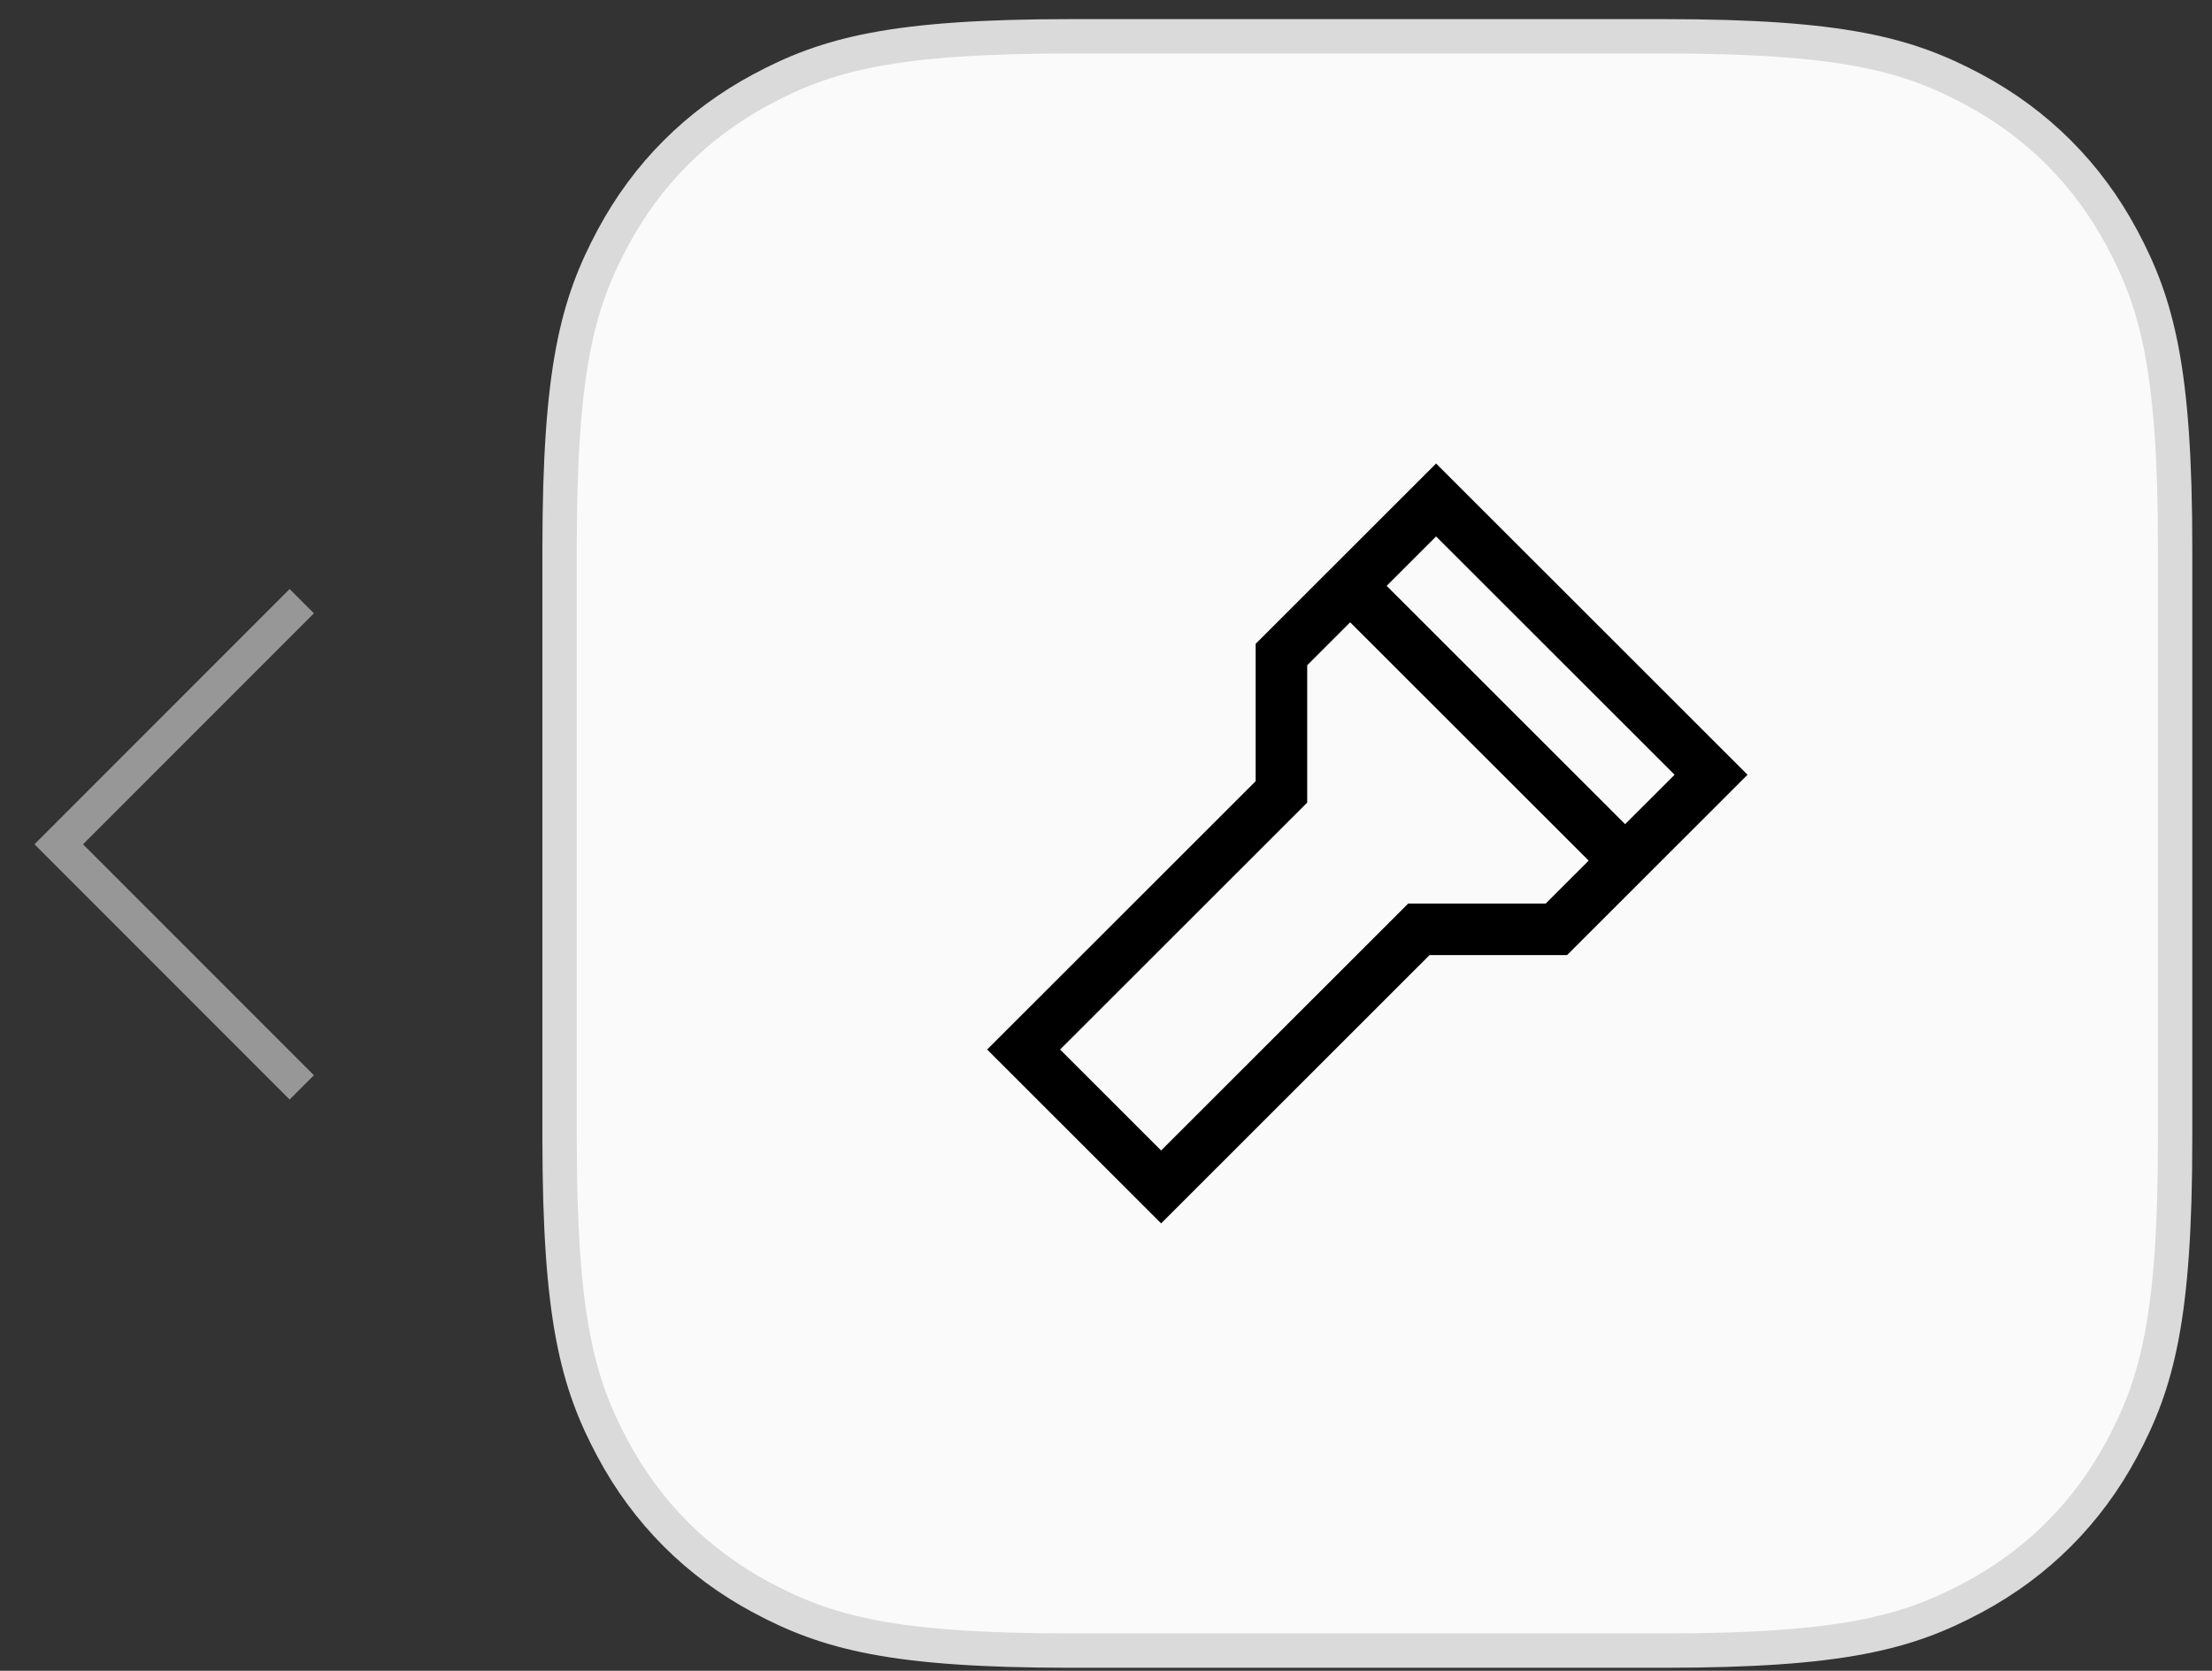 <?xml version="1.0" encoding="UTF-8"?>
<svg width="49px" height="37px" viewBox="0 0 49 37" version="1.1" xmlns="http://www.w3.org/2000/svg" xmlns:xlink="http://www.w3.org/1999/xlink">
    <rect x="0" y="0" width="49" height="37" fill="#333333" stroke="none"/>
    <title>img-工具3</title>
    <g id="💻首页" stroke="none" stroke-width="1" fill="none" fill-rule="evenodd">
        <g id="💻首页-2.0" transform="translate(-1139, -4217)">
            <g id="编组" transform="translate(-2, 2236)">
                <g id="路径-2备份-4" transform="translate(912, 1881.32)">
                    <g id="椭圆形备份-8" transform="translate(24, 24.008)">
                        <g id="编组" transform="translate(16, 16.005)">
                            <g id="img-工具3" transform="translate(190.301, 60.09)">
                                <path d="M35.549,0.381 C39.514,0.381 40.957,0.78 42.408,1.556 C43.83,2.316 44.946,3.432 45.706,4.854 C46.482,6.305 46.882,7.748 46.882,11.713 L46.882,24.797 C46.882,28.762 46.482,30.205 45.706,31.656 C44.946,33.078 43.83,34.194 42.408,34.954 C40.957,35.73 39.514,36.13 35.549,36.13 L22.427,36.13 C18.462,36.13 17.019,35.73 15.568,34.954 C14.146,34.194 13.03,33.078 12.27,31.656 C11.494,30.205 11.095,28.762 11.095,24.797 L11.095,11.713 C11.095,7.748 11.494,6.305 12.27,4.854 C13.03,3.432 14.146,2.316 15.568,1.556 C17.019,0.78 18.462,0.381 22.427,0.381 Z" id="矩形-5备份-2" stroke="#DADADA" stroke-width="0.761" fill="#FAFAFA"></path>
                                <g id="图形" transform="translate(19.851, 9.128)" stroke="#000000">
                                    <g id="Flashlight--Streamline-Sharp" transform="translate(1.523, 1.521)">
                                        <polygon id="Vector-2052" stroke-width="1.142" points="3.046 15.213 0 12.17 5.711 6.465 5.711 3.423 9.137 0 15.228 6.085 11.802 9.508 8.756 9.508"></polygon>
                                        <line x1="7.234" y1="1.902" x2="13.325" y2="7.987" id="Vector-2053" stroke-width="1.142"></line>
                                    </g>
                                </g>
                                <polyline id="路径-3备份-4" stroke="#979797" stroke-width="0.761" transform="translate(5.384, 18.274) scale(-1, 1) rotate(-45) translate(-5.384, -18.274)" points="1.577 22.081 9.191 22.081 9.191 14.467"></polyline>
                            </g>
                        </g>
                    </g>
                </g>
            </g>
        </g>
    </g>
</svg>